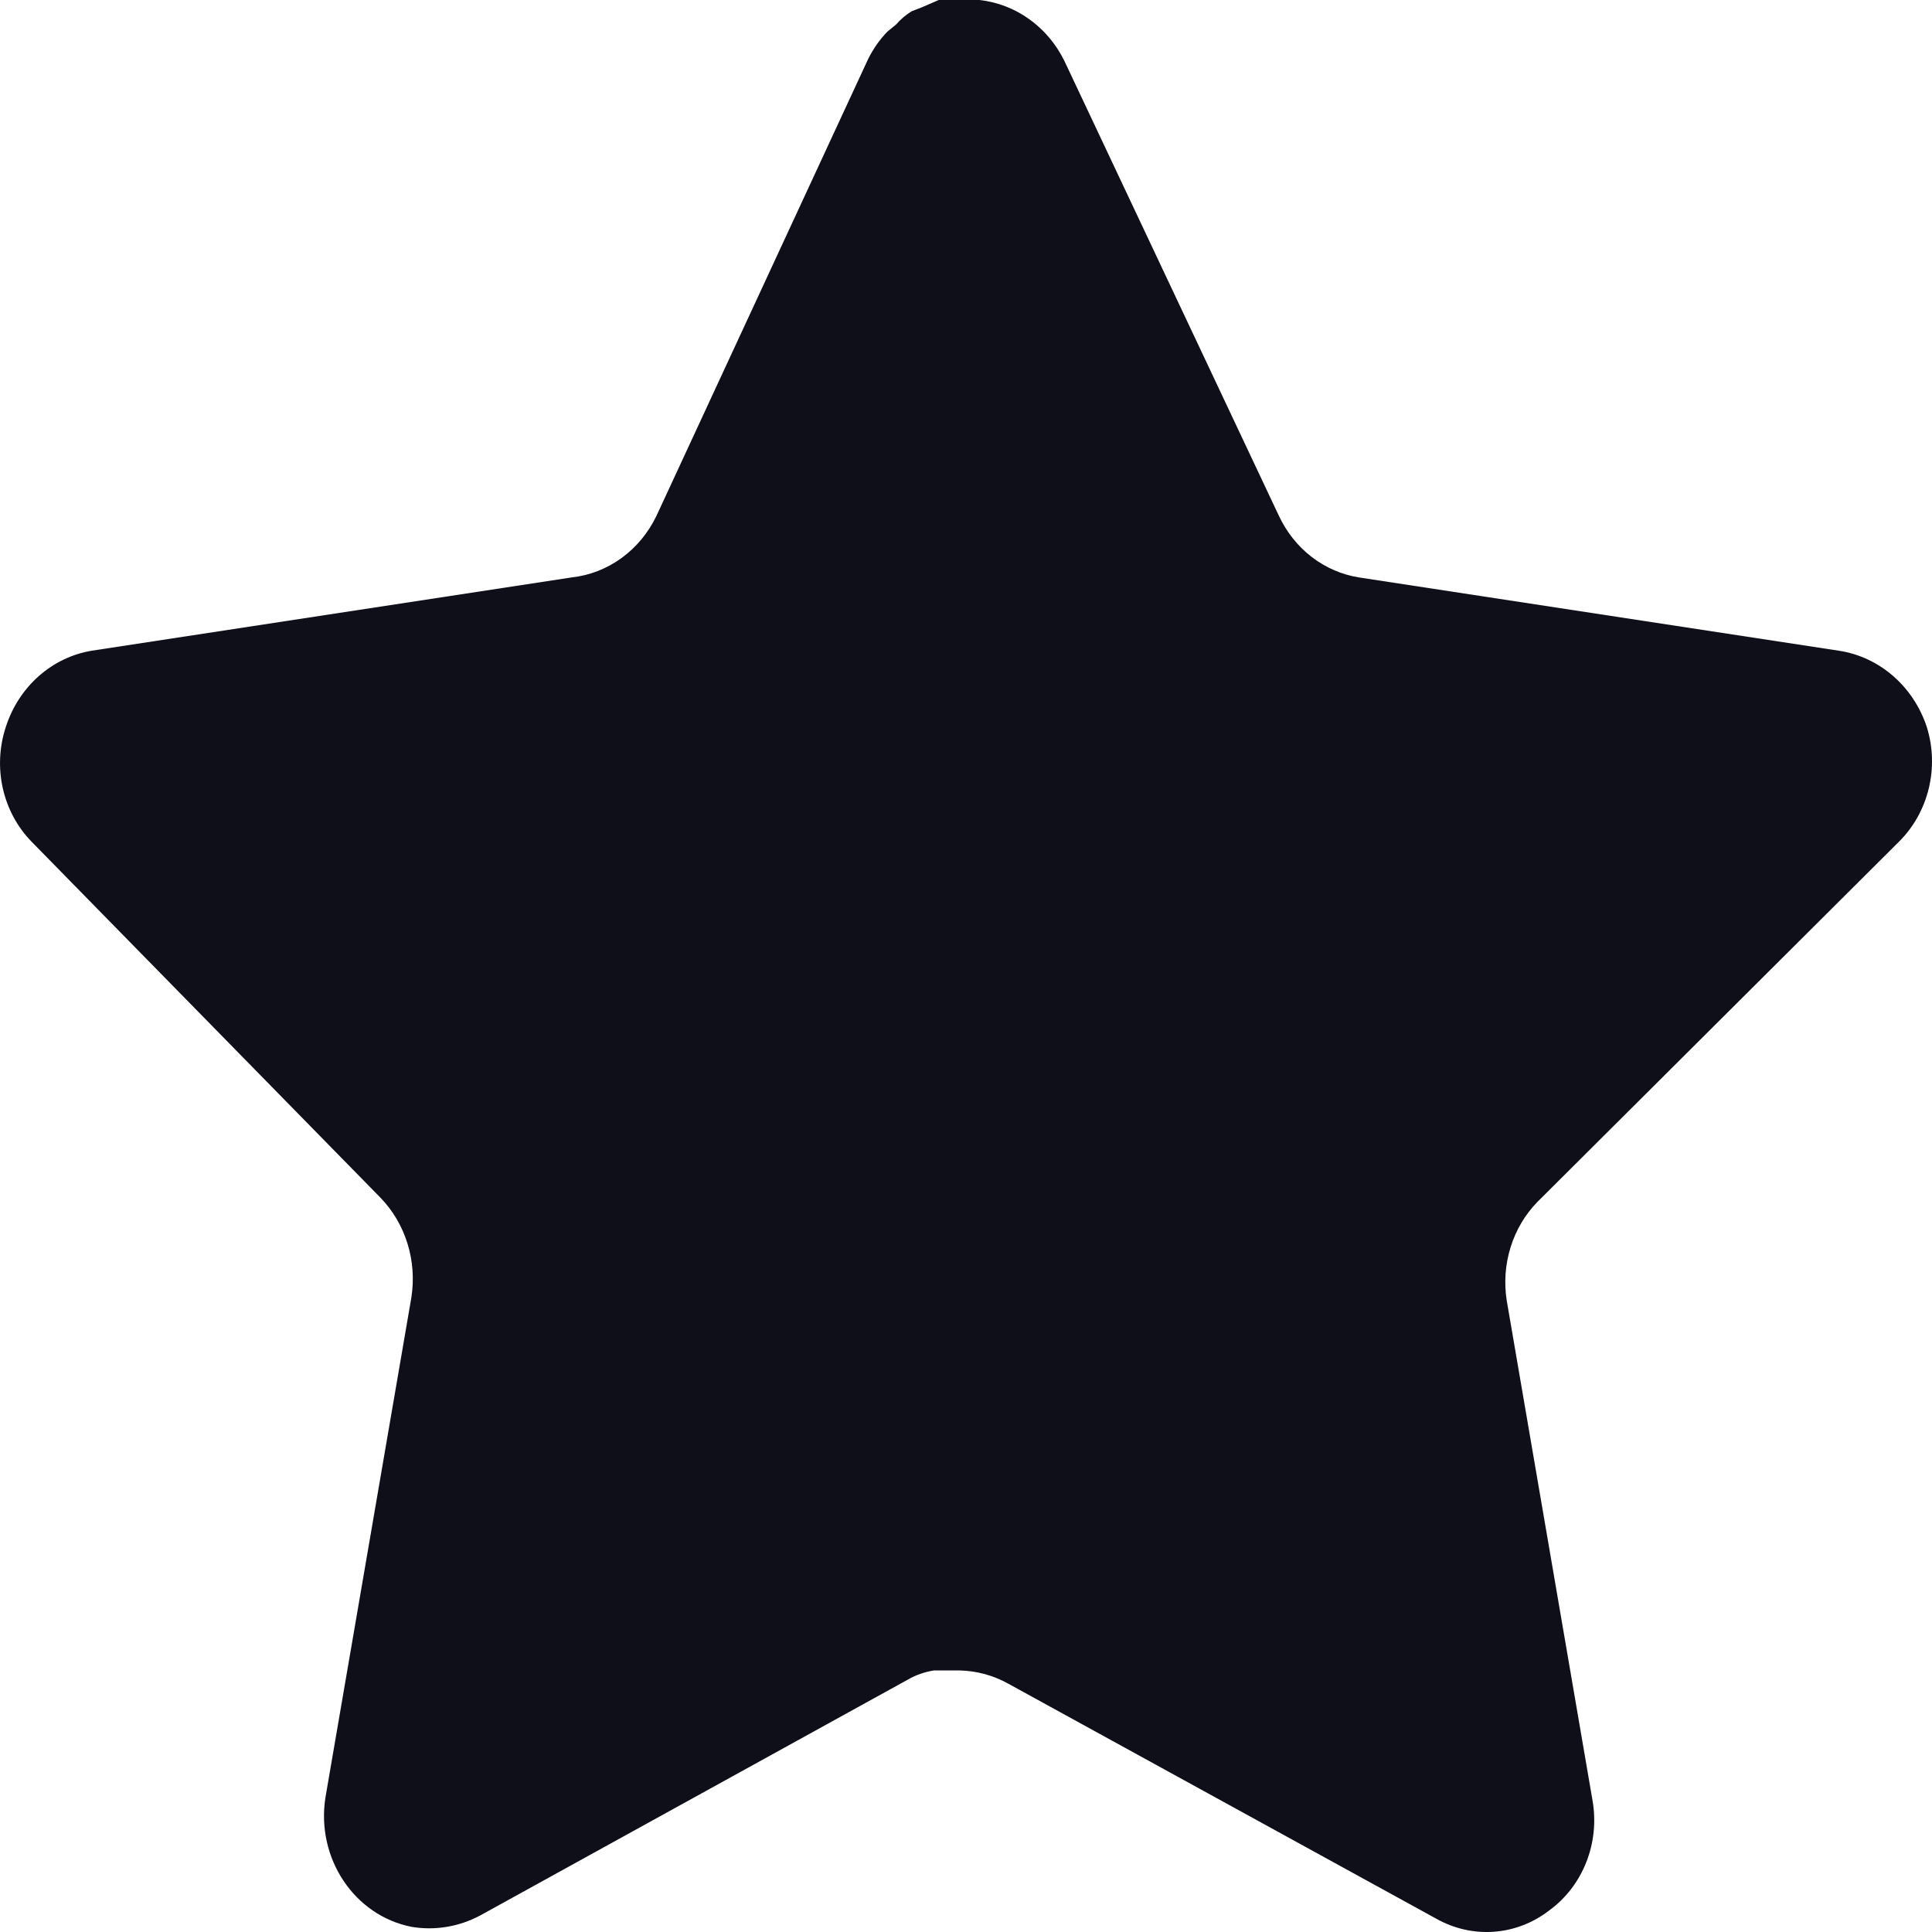 <svg width="16" height="16" viewBox="0 0 16 16" fill="none" xmlns="http://www.w3.org/2000/svg">
<path d="M12.733 9.953C12.526 10.164 12.431 10.47 12.478 10.77L13.189 14.913C13.249 15.264 13.109 15.619 12.829 15.822C12.556 16.033 12.192 16.058 11.893 15.889L8.351 13.944C8.228 13.875 8.091 13.838 7.951 13.834H7.734C7.659 13.846 7.585 13.871 7.518 13.91L3.975 15.864C3.799 15.957 3.601 15.99 3.407 15.957C2.933 15.863 2.617 15.388 2.695 14.887L3.407 10.744C3.454 10.441 3.359 10.134 3.151 9.919L0.263 6.972C0.021 6.725 -0.062 6.355 0.048 6.021C0.155 5.687 0.429 5.444 0.759 5.389L4.734 4.782C5.037 4.749 5.302 4.555 5.438 4.269L7.19 0.488C7.232 0.404 7.285 0.327 7.35 0.261L7.422 0.202C7.46 0.158 7.503 0.122 7.551 0.093L7.638 0.059L7.774 0H8.111C8.412 0.033 8.676 0.222 8.815 0.505L10.59 4.269C10.718 4.545 10.966 4.736 11.254 4.782L15.229 5.389C15.565 5.44 15.846 5.684 15.957 6.021C16.062 6.358 15.971 6.729 15.725 6.972L12.733 9.953Z" fill="#0E0F18"/>
</svg>
